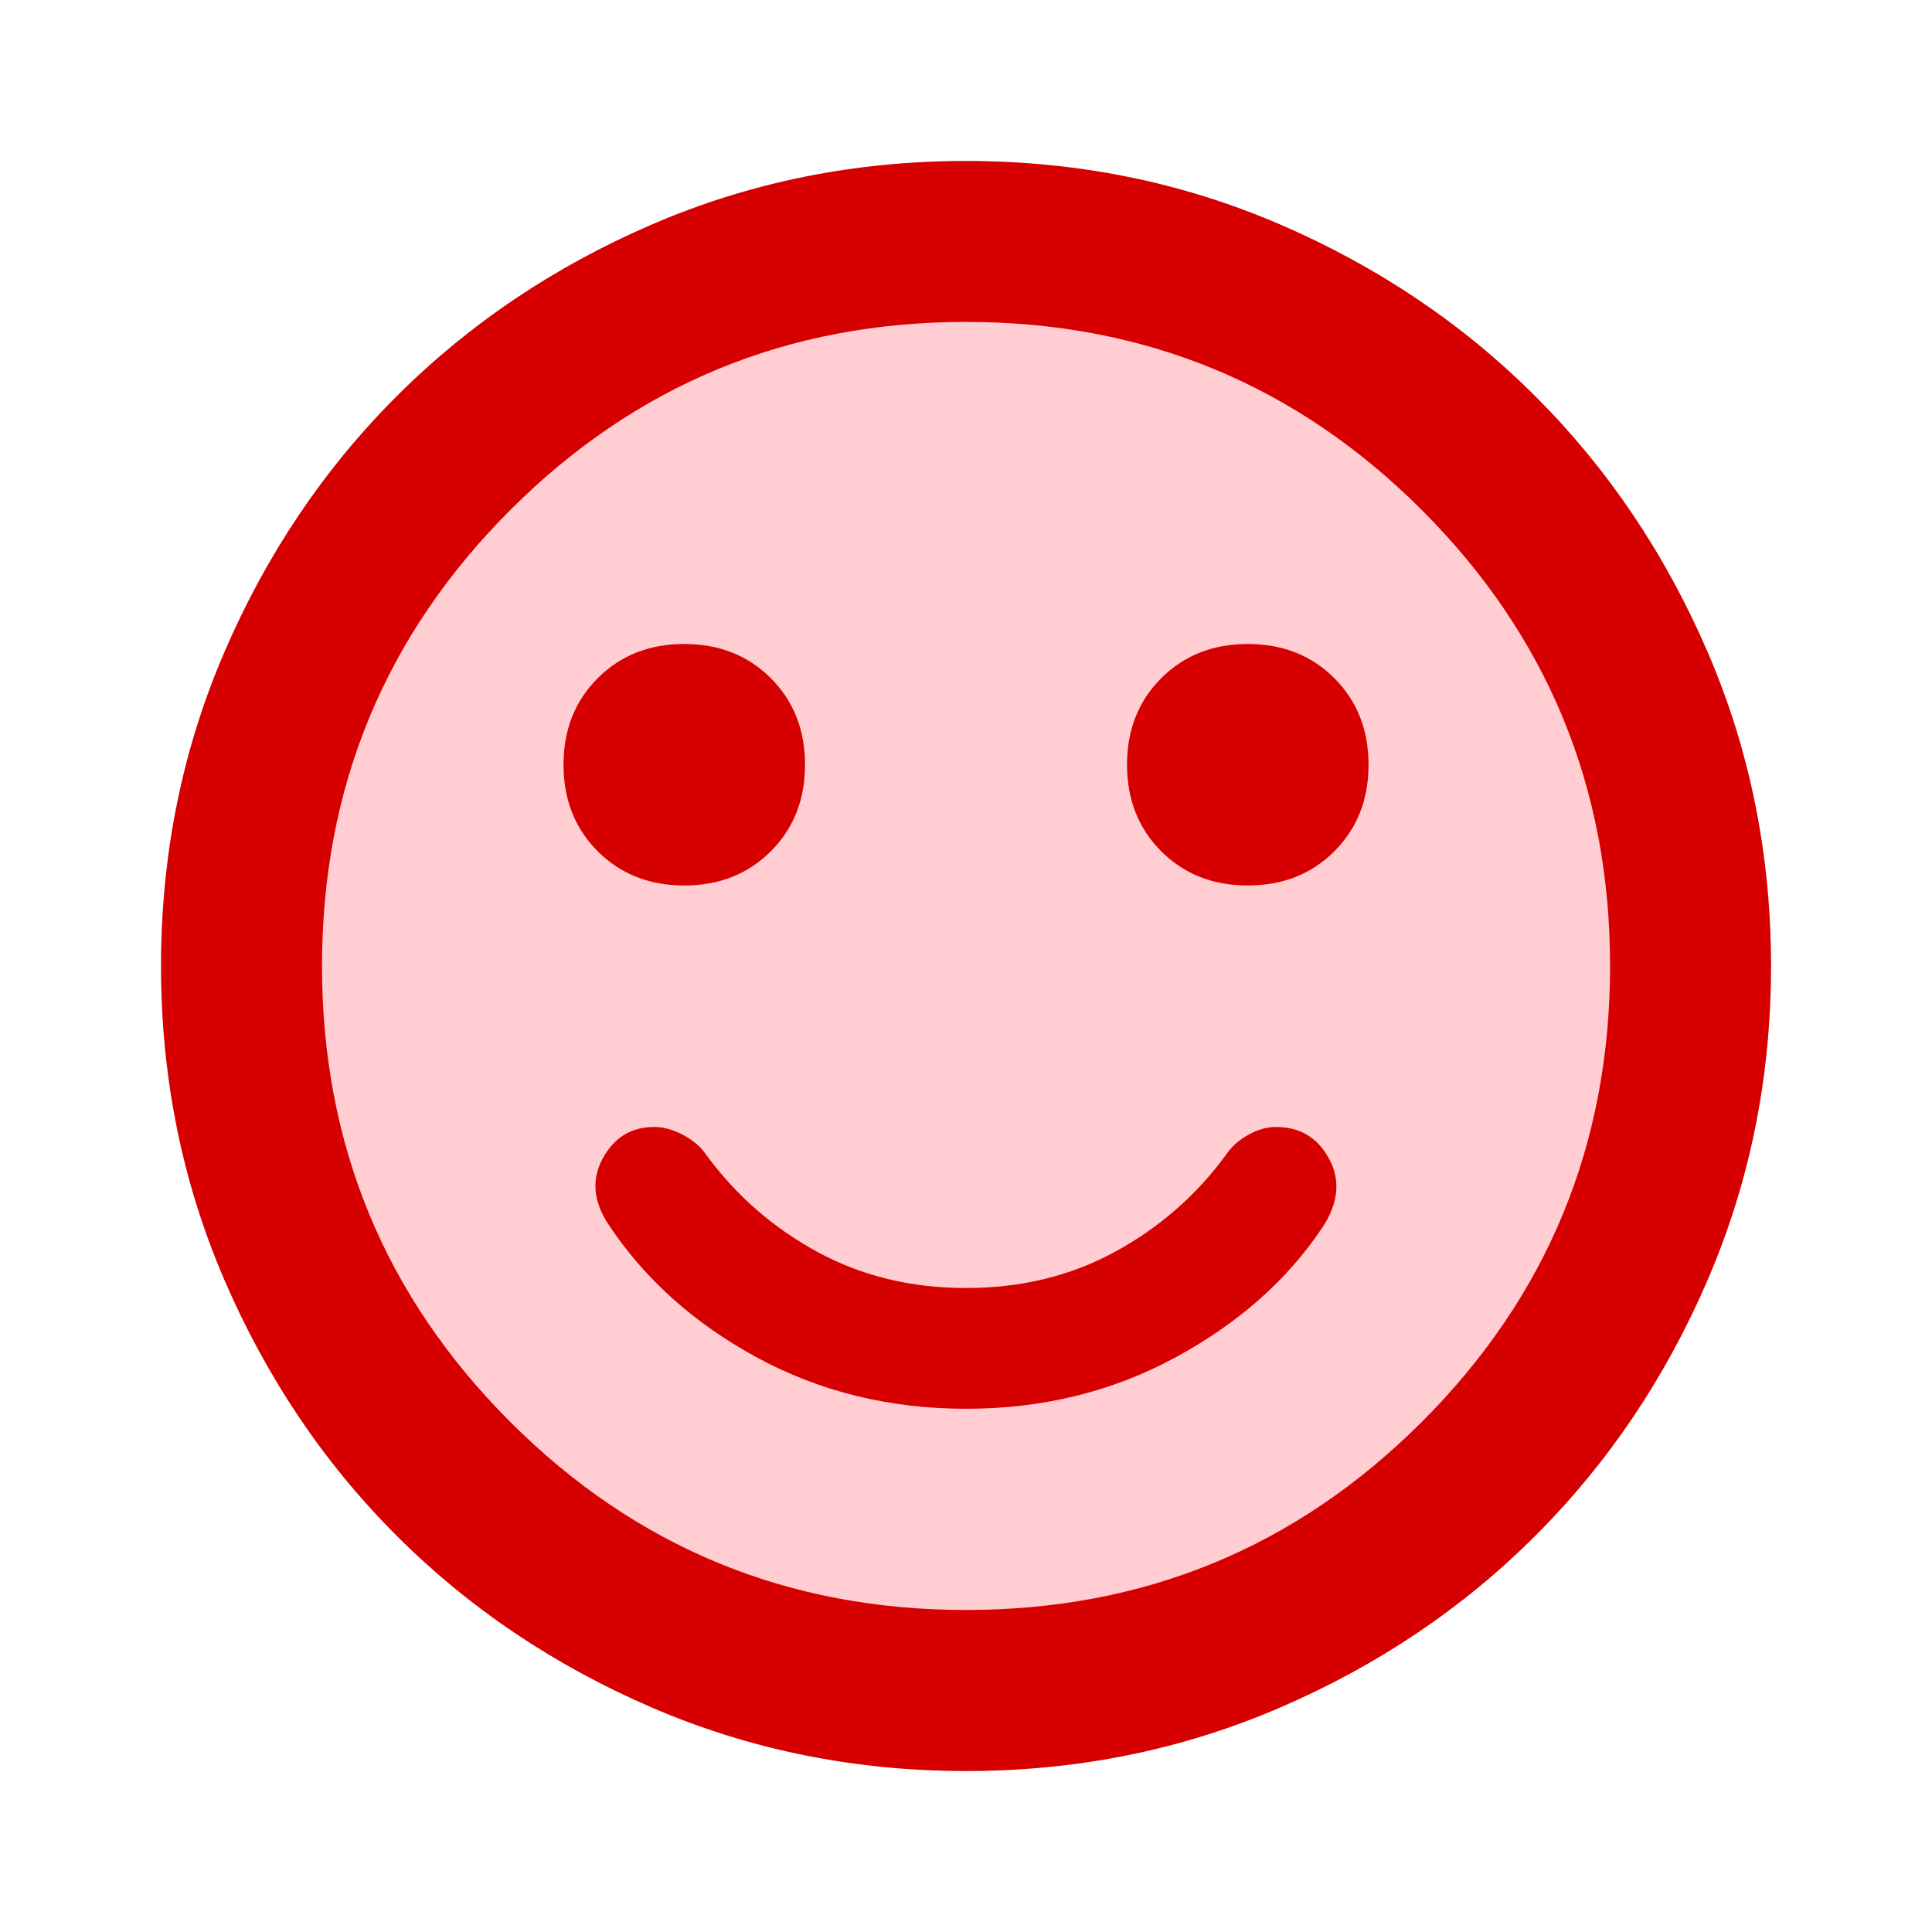 <?xml version="1.0" encoding="utf-8"?>
<!-- Generator: Adobe Illustrator 26.3.1, SVG Export Plug-In . SVG Version: 6.00 Build 0)  -->
<svg version="1.1" id="Layer_1" xmlns="http://www.w3.org/2000/svg" xmlns:xlink="http://www.w3.org/1999/xlink" x="0px" y="0px"
	 viewBox="0 0 40 40" enable-background="new 0 0 40 40" xml:space="preserve">
<circle fill="#FFCDD2" cx="20.001" cy="20" r="16.667"/>
<path fill="#D60000" d="M25.834,18.333c0.722,0,1.319-0.236,1.792-0.708c0.472-0.472,0.708-1.069,0.708-1.792
	c0-0.722-0.236-1.319-0.708-1.792c-0.472-0.472-1.069-0.708-1.792-0.708s-1.319,0.236-1.792,0.708
	c-0.472,0.472-0.708,1.069-0.708,1.792c0,0.722,0.236,1.319,0.708,1.792C24.514,18.097,25.112,18.333,25.834,18.333z M14.167,18.333
	c0.722,0,1.319-0.236,1.792-0.708c0.472-0.472,0.708-1.069,0.708-1.792c0-0.722-0.236-1.319-0.708-1.792
	c-0.472-0.472-1.069-0.708-1.792-0.708c-0.722,0-1.319,0.236-1.792,0.708c-0.472,0.472-0.708,1.069-0.708,1.792
	c0,0.722,0.236,1.319,0.708,1.792C12.848,18.097,13.445,18.333,14.167,18.333z M20.001,29.167c1.583,0,3.028-0.354,4.333-1.062
	c1.306-0.708,2.319-1.604,3.042-2.688c0.333-0.5,0.382-0.972,0.146-1.417c-0.236-0.444-0.604-0.667-1.104-0.667
	c-0.194,0-0.389,0.056-0.583,0.167c-0.194,0.111-0.347,0.25-0.458,0.417c-0.611,0.833-1.375,1.5-2.292,2s-1.944,0.75-3.083,0.75
	c-1.139,0-2.167-0.25-3.083-0.75c-0.917-0.5-1.68-1.167-2.292-2c-0.111-0.167-0.271-0.306-0.479-0.417
	c-0.208-0.111-0.41-0.167-0.604-0.167c-0.472,0-0.826,0.215-1.062,0.646c-0.236,0.431-0.201,0.882,0.104,1.354
	c0.75,1.139,1.778,2.062,3.083,2.771C16.973,28.812,18.417,29.167,20.001,29.167z M20.001,36.667c-2.306,0-4.472-0.438-6.5-1.312
	c-2.028-0.875-3.792-2.062-5.292-3.562S5.521,28.528,4.646,26.5S3.334,22.306,3.334,20c0-2.306,0.438-4.472,1.312-6.5
	s2.062-3.792,3.562-5.292s3.264-2.687,5.292-3.562c2.028-0.875,4.194-1.313,6.5-1.313c2.306,0,4.472,0.438,6.5,1.313
	c2.028,0.875,3.792,2.062,5.292,3.562c1.5,1.5,2.688,3.264,3.563,5.292s1.312,4.195,1.312,6.5c0,2.306-0.438,4.472-1.312,6.5
	s-2.062,3.792-3.563,5.292c-1.5,1.5-3.264,2.688-5.292,3.562C24.473,36.229,22.306,36.667,20.001,36.667z M20.001,33.333
	c3.694,0,6.84-1.299,9.438-3.896c2.597-2.597,3.896-5.743,3.896-9.438c0-3.694-1.299-6.84-3.896-9.438
	c-2.597-2.597-5.743-3.896-9.438-3.896c-3.694,0-6.84,1.299-9.438,3.896C7.966,13.16,6.667,16.306,6.667,20
	c0,3.694,1.299,6.84,3.896,9.438C13.16,32.035,16.306,33.333,20.001,33.333z"/>
</svg>
